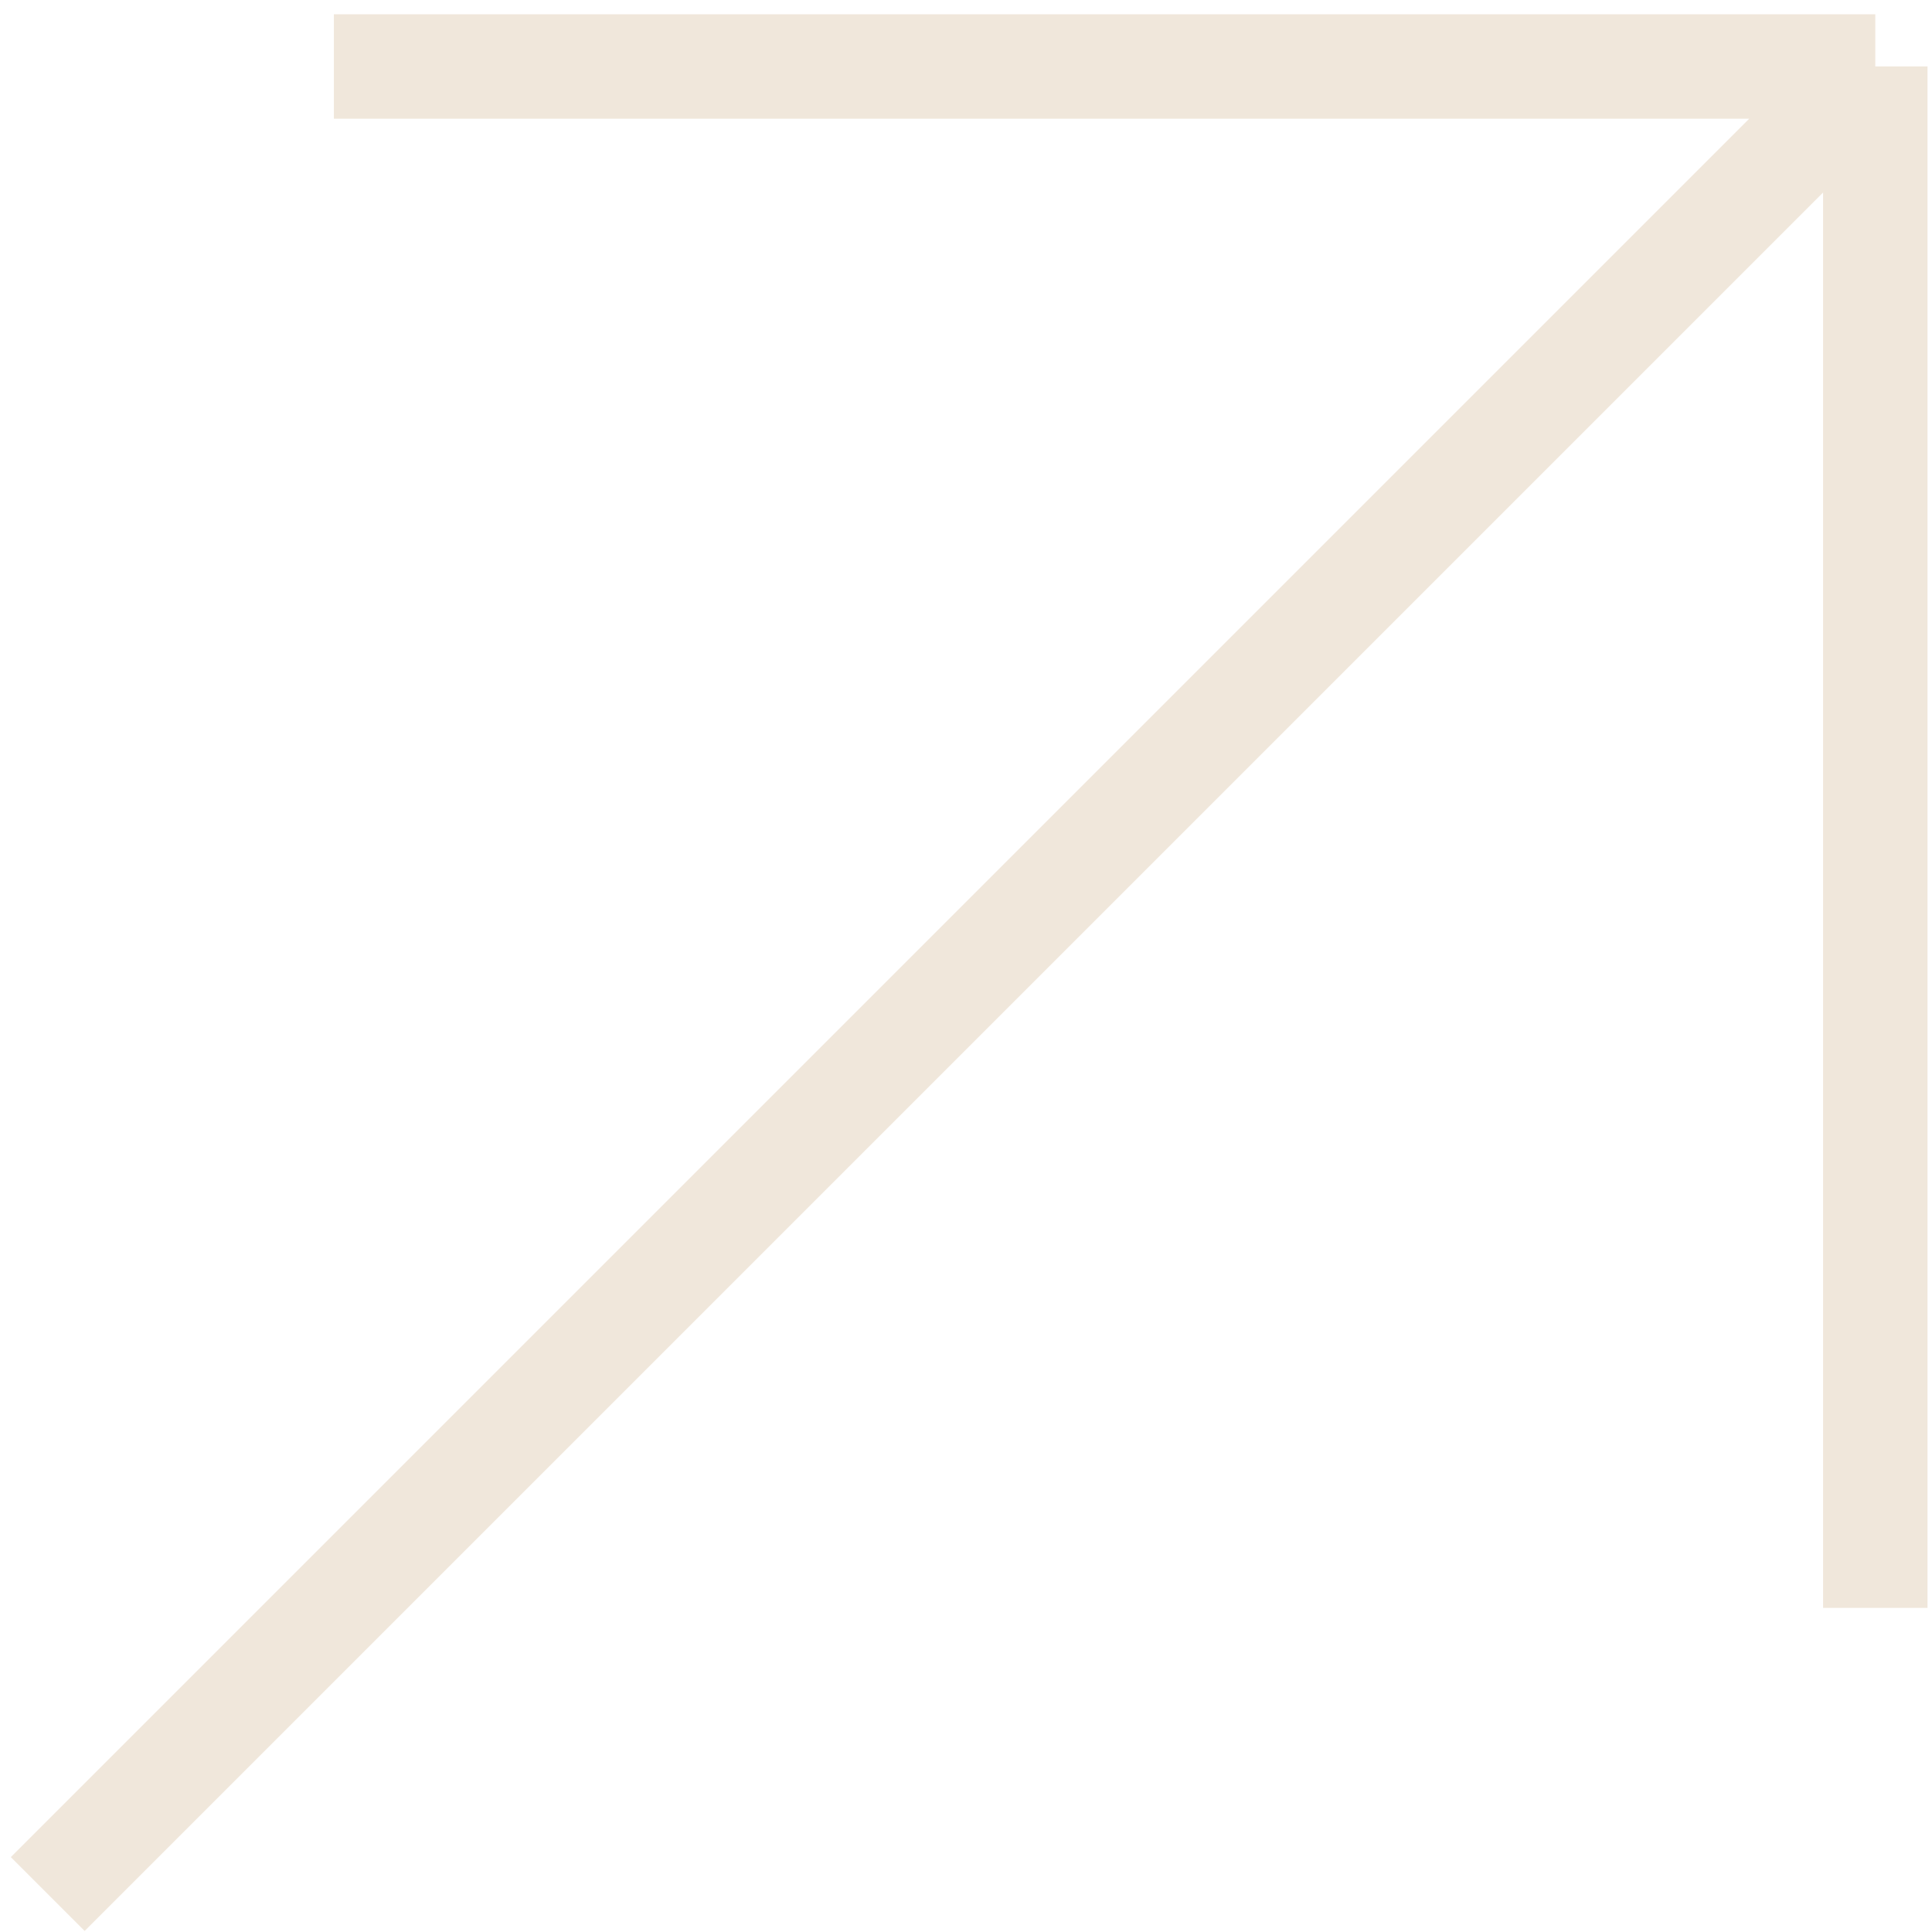 <?xml version="1.0" encoding="UTF-8"?> <svg xmlns="http://www.w3.org/2000/svg" width="74" height="74" viewBox="0 0 74 74" fill="none"> <path d="M71.828 2.546L12.788 2.546M71.828 2.546L71.828 61.586M71.828 2.546L1.828 72.546" stroke="#F0E7DB" stroke-width="4"></path> </svg> 
